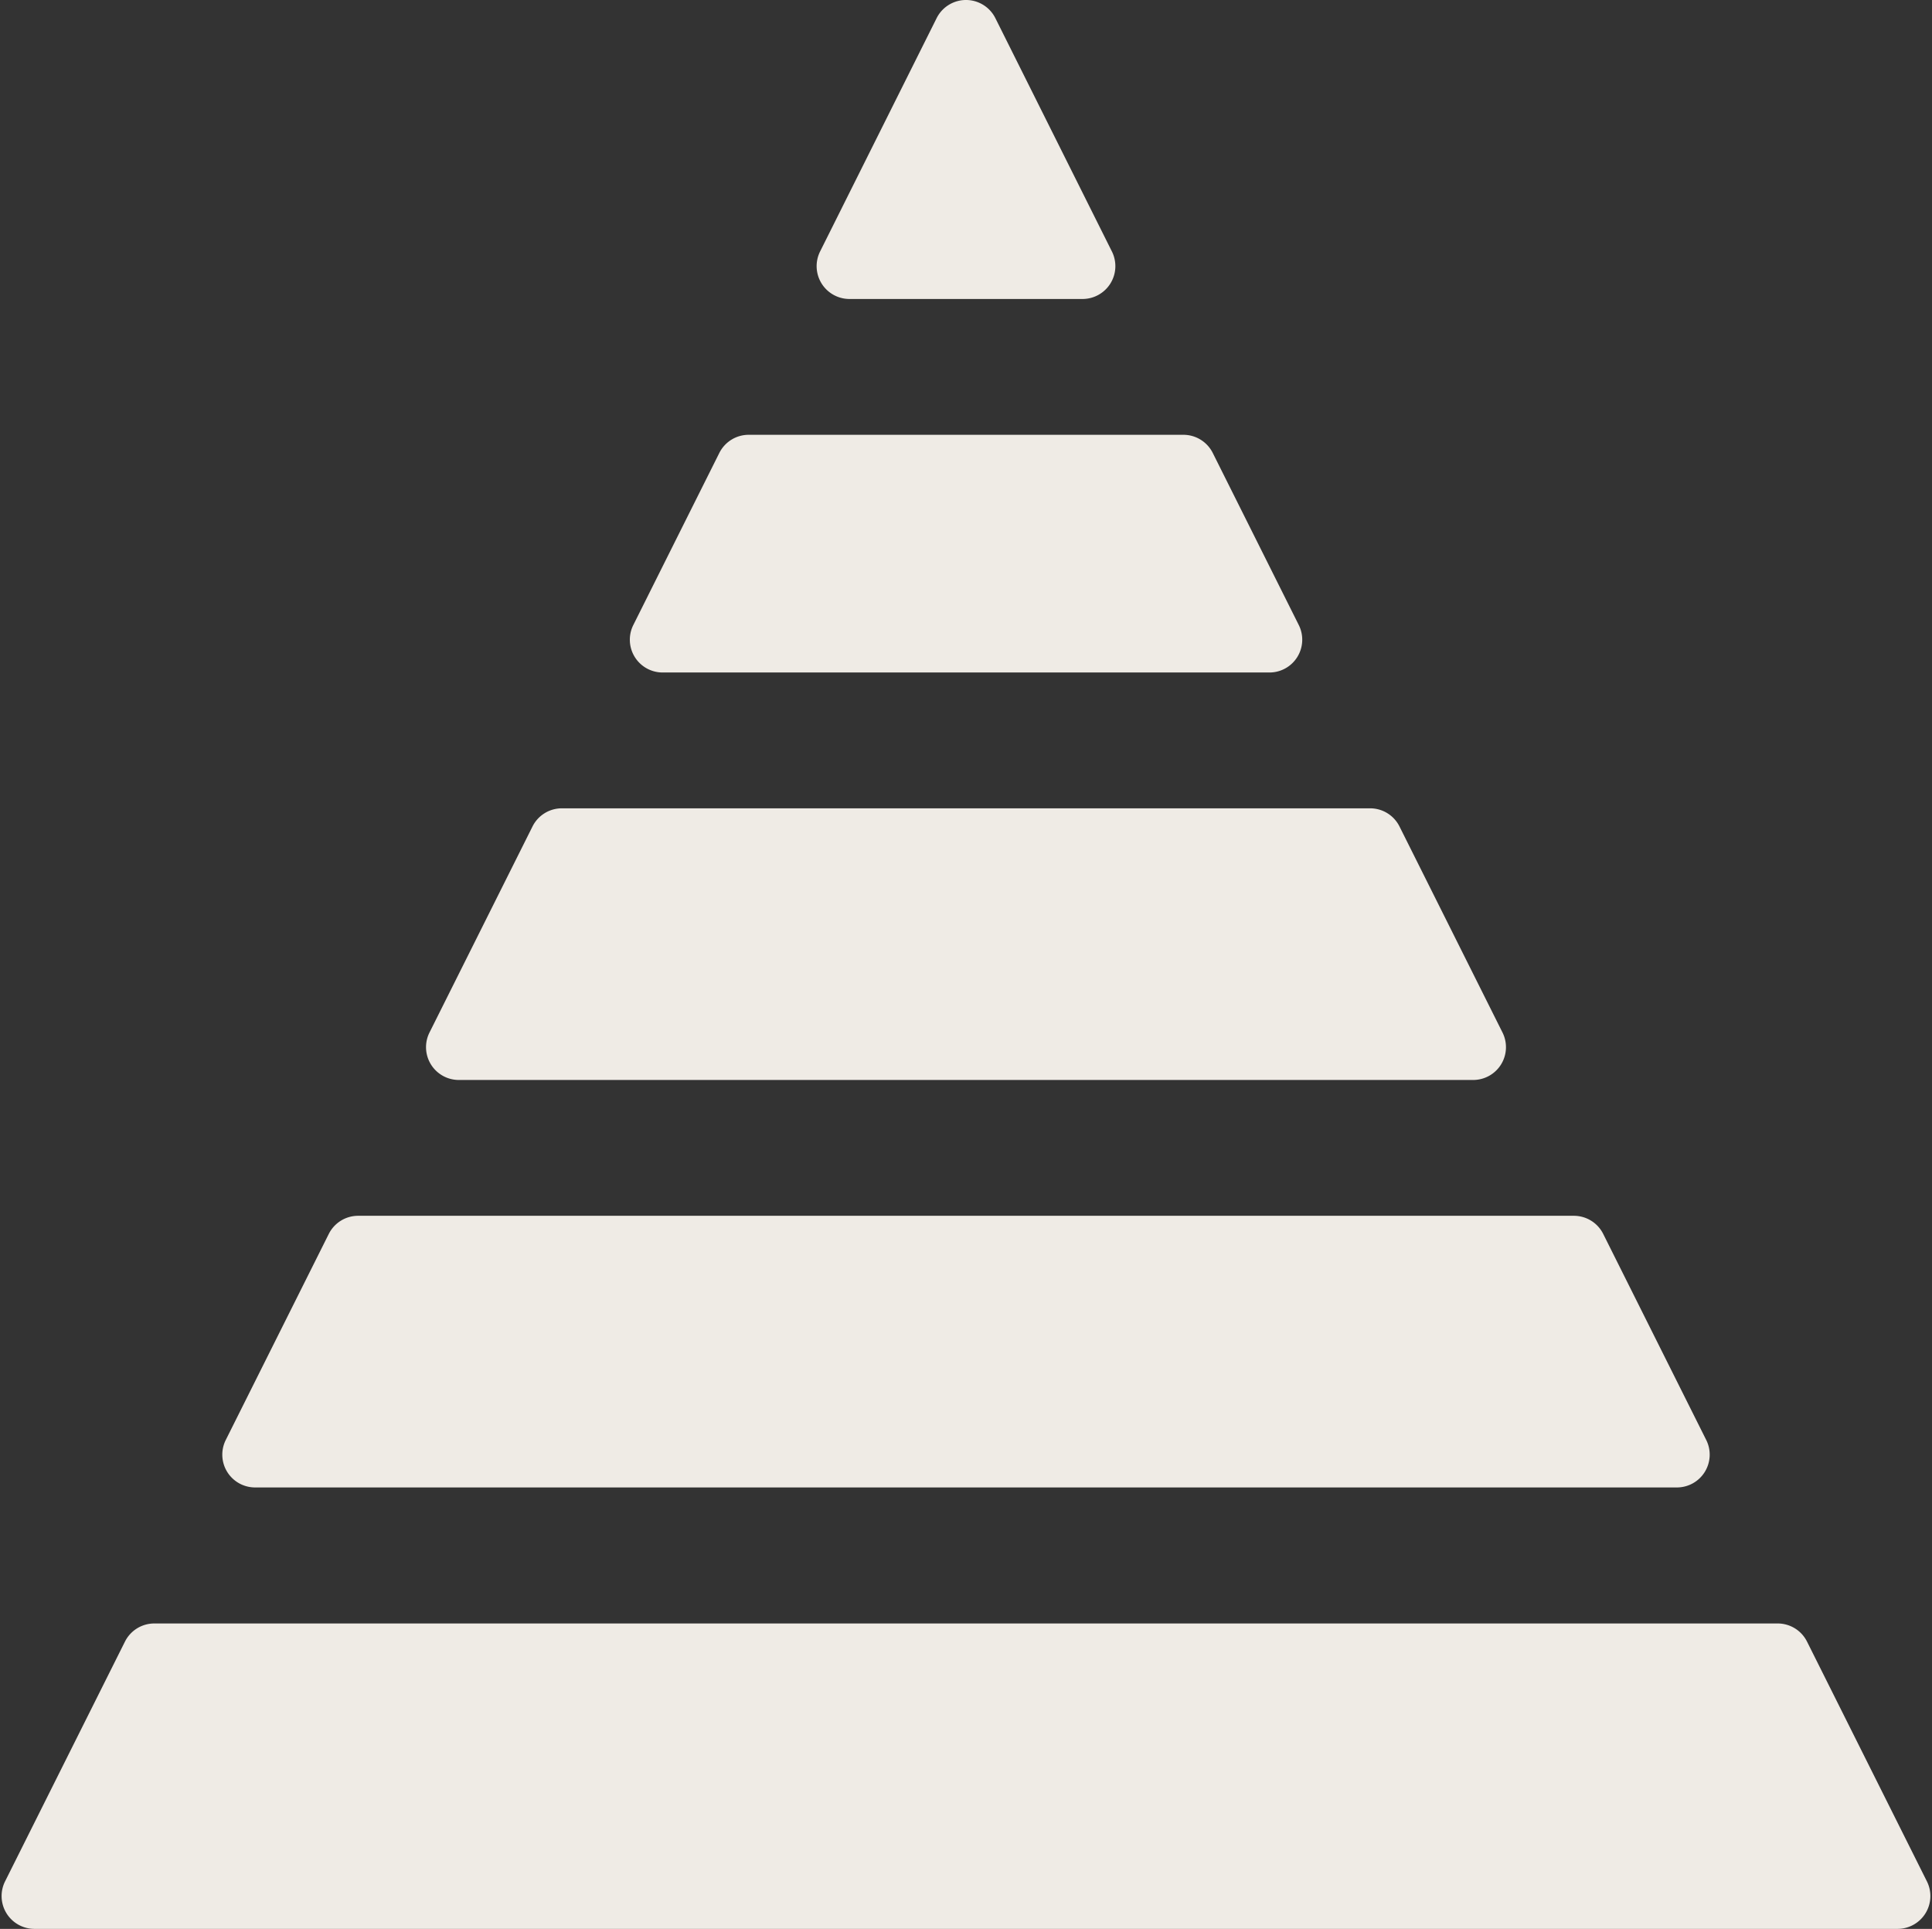 <?xml version="1.0" encoding="UTF-8" standalone="no"?><svg xmlns="http://www.w3.org/2000/svg" xmlns:xlink="http://www.w3.org/1999/xlink" fill="#efebe5" height="480" preserveAspectRatio="xMidYMid meet" version="1" viewBox="15.6 16.0 480.8 480.0" width="480.8" zoomAndPan="magnify"><rect x="15.6" y="16.0" width="480.8" height="480.0" fill="#333333" stroke="none"/><g><g data-name="Glyph" id="change1_1"><path d="M285,90.4H227a8.17,8.17,0,0,1-7.31-11.82l29-58.06a8.17,8.17,0,0,1,14.62,0l29,58.06A8.17,8.17,0,0,1,285,90.4Z" fill="inherit"/><path d="M331.51,183.35h-151a8.16,8.16,0,0,1-7.3-11.82l21.4-42.81a8.17,8.17,0,0,1,7.31-4.52H310.1a8.17,8.17,0,0,1,7.31,4.52l21.4,42.81A8.16,8.16,0,0,1,331.51,183.35Z" fill="inherit"/><path d="M382.21,284.75H129.79a8.16,8.16,0,0,1-7.3-11.82l25.63-51.26a8.16,8.16,0,0,1,7.3-4.52H356.58a8.16,8.16,0,0,1,7.3,4.52l25.63,51.26A8.16,8.16,0,0,1,382.21,284.75Z" fill="inherit"/><path d="M432.91,386.15H79.09a8.16,8.16,0,0,1-7.3-11.82l25.63-51.26a8.16,8.16,0,0,1,7.3-4.52H407.28a8.16,8.16,0,0,1,7.3,4.52l25.63,51.26A8.16,8.16,0,0,1,432.91,386.15Z" fill="inherit"/><path d="M487.83,496H24.17a8.17,8.17,0,0,1-7.31-11.82l29.86-59.71A8.16,8.16,0,0,1,54,420H458a8.16,8.16,0,0,1,7.3,4.52l29.86,59.71A8.17,8.17,0,0,1,487.83,496Z" fill="inherit"/></g></g></svg>